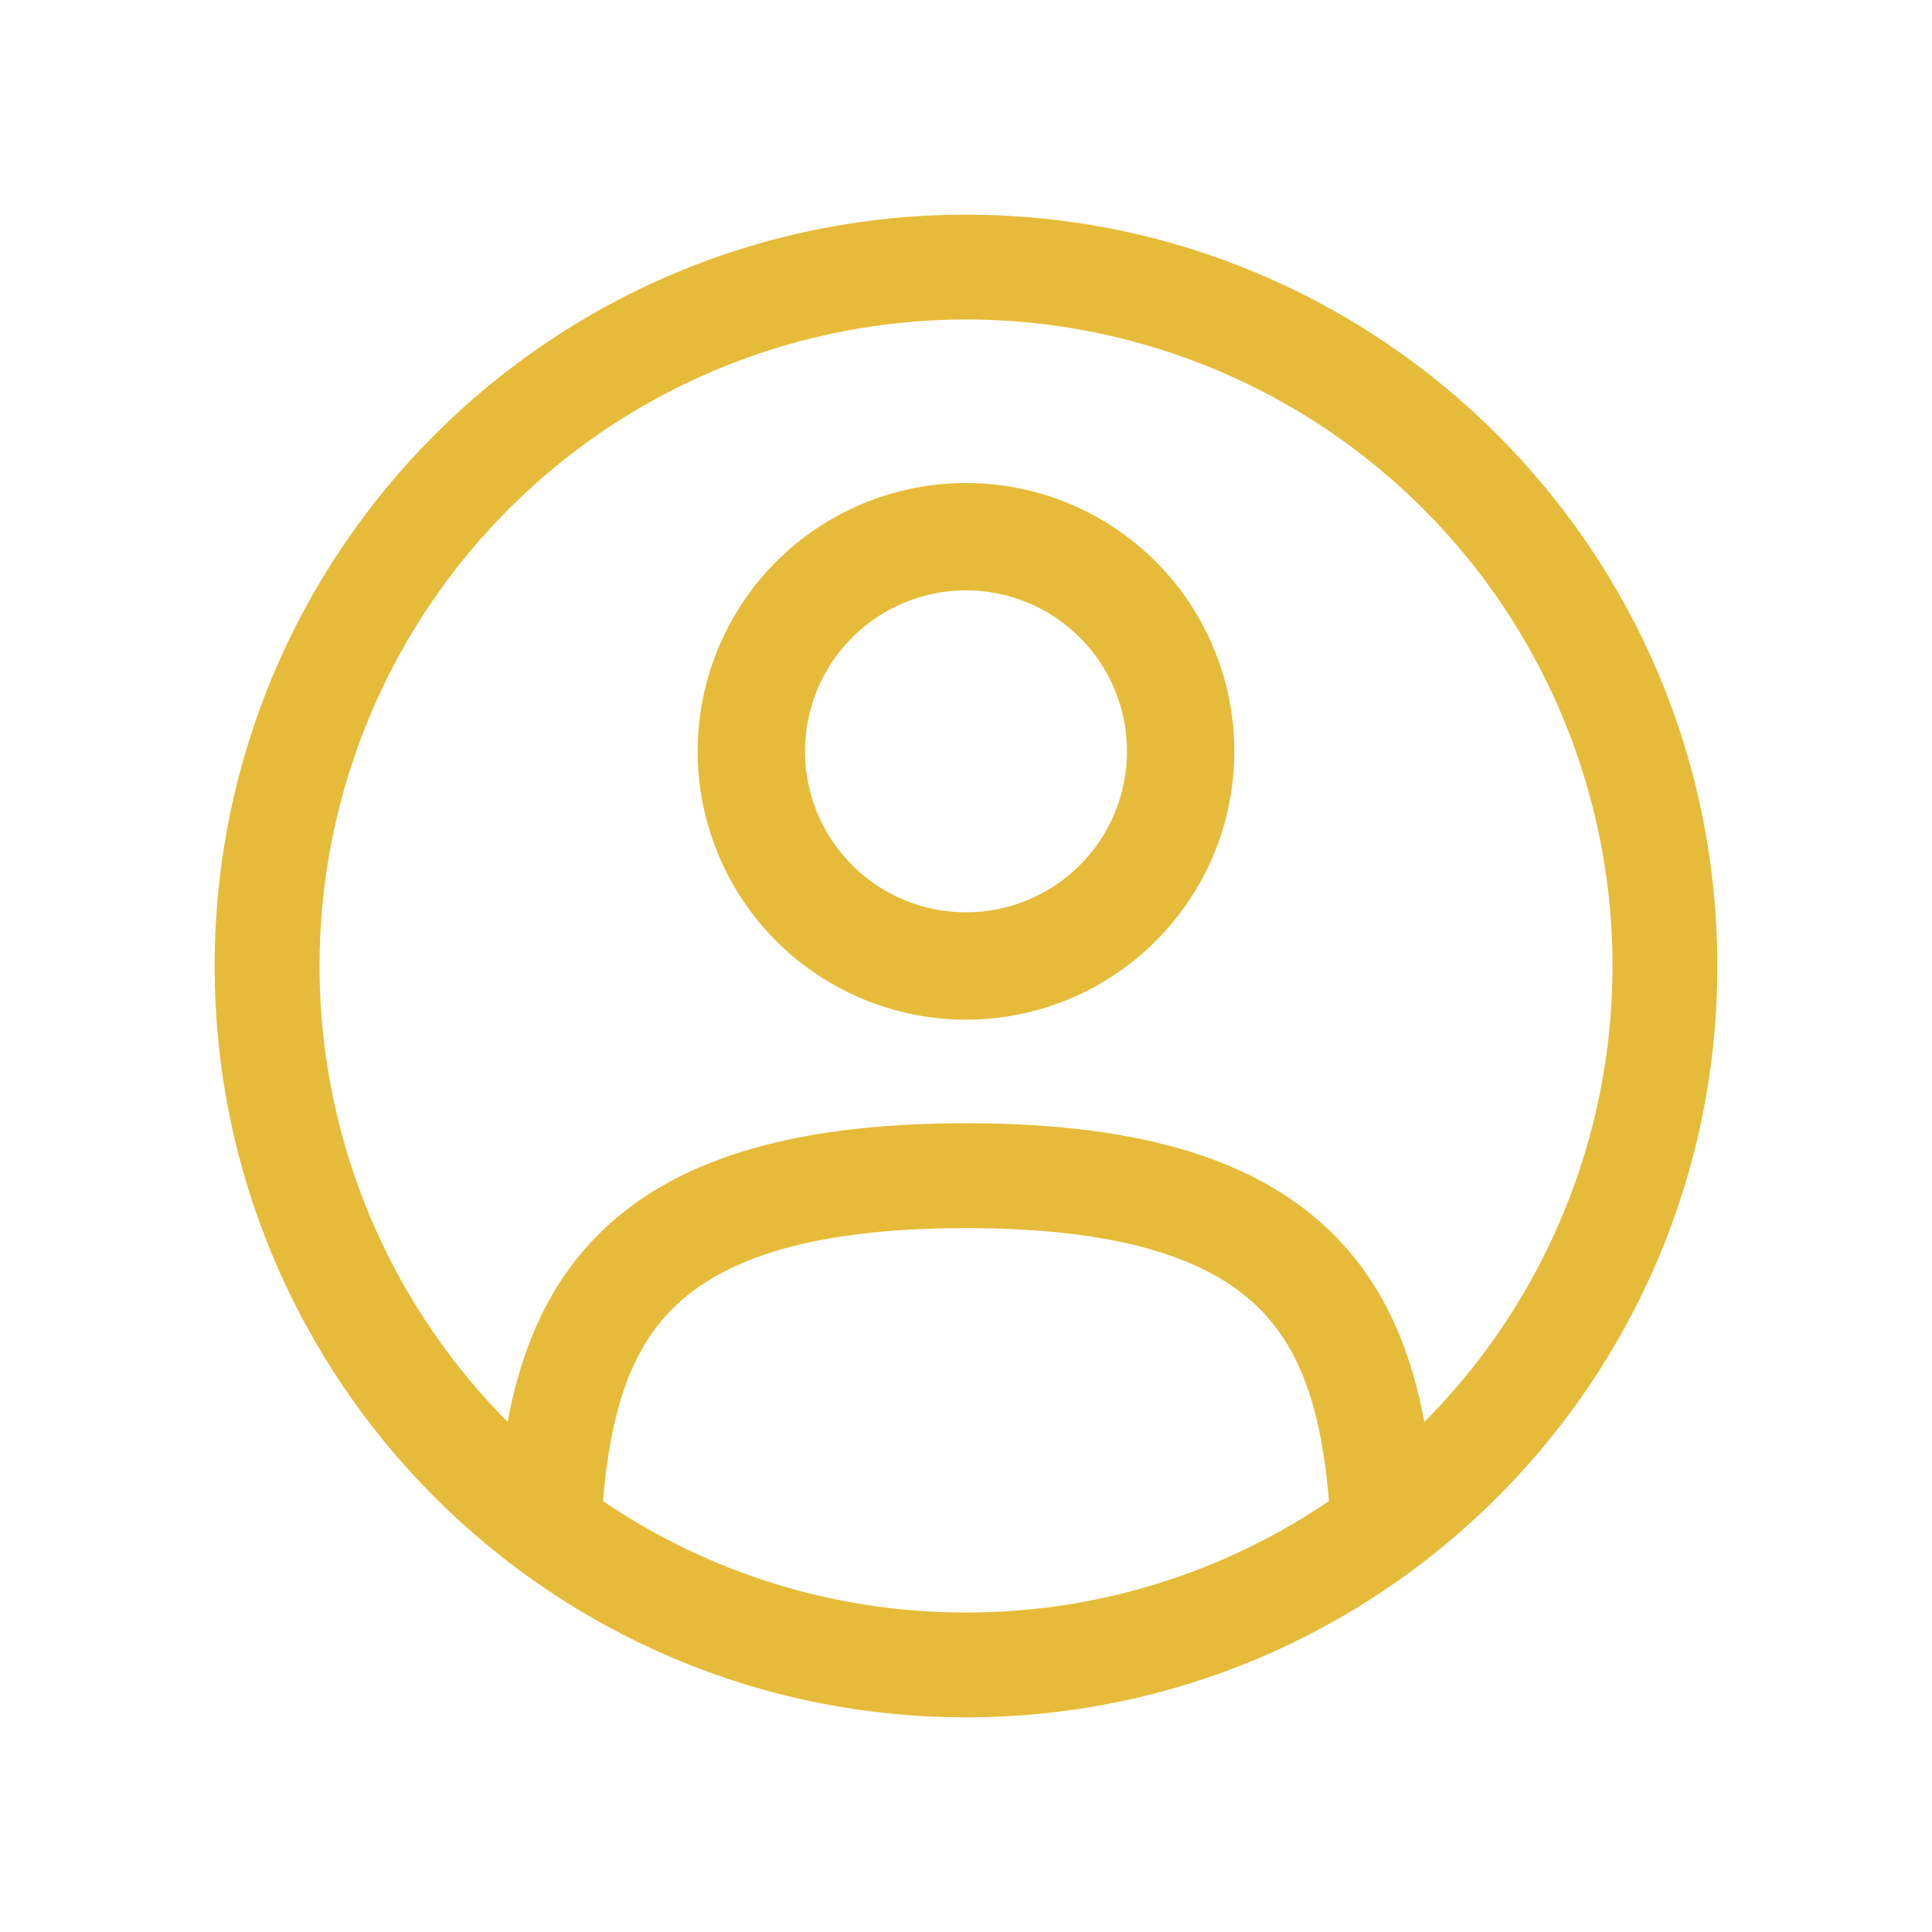 <svg width="36" height="36" viewBox="0 0 36 36" fill="none" xmlns="http://www.w3.org/2000/svg">
<g id="solar:user-circle-outline">
<g id="Group">
<path id="Vector" fill-rule="evenodd" clip-rule="evenodd" d="M13 14C13 12.674 13.527 11.402 14.464 10.464C15.402 9.527 16.674 9 18 9C19.326 9 20.598 9.527 21.535 10.464C22.473 11.402 23 12.674 23 14C23 15.326 22.473 16.598 21.535 17.535C20.598 18.473 19.326 19 18 19C16.674 19 15.402 18.473 14.464 17.535C13.527 16.598 13 15.326 13 14ZM18 11C17.204 11 16.441 11.316 15.879 11.879C15.316 12.441 15 13.204 15 14C15 14.796 15.316 15.559 15.879 16.121C16.441 16.684 17.204 17 18 17C18.796 17 19.559 16.684 20.121 16.121C20.684 15.559 21 14.796 21 14C21 13.204 20.684 12.441 20.121 11.879C19.559 11.316 18.796 11 18 11Z" fill="#E6BB39"/>
<path id="Vector_2" fill-rule="evenodd" clip-rule="evenodd" d="M4 18C4 10.268 10.268 4 18 4C25.732 4 32 10.268 32 18C32 25.732 25.732 32 18 32C10.268 32 4 25.732 4 18ZM18 5.953C15.62 5.954 13.294 6.659 11.314 7.979C9.335 9.3 7.791 11.178 6.877 13.375C5.964 15.573 5.721 17.991 6.181 20.326C6.64 22.661 7.781 24.808 9.459 26.495C9.694 25.228 10.156 24.034 11.082 23.073C12.469 21.635 14.684 20.93 18 20.93C21.316 20.93 23.531 21.635 24.917 23.073C25.844 24.034 26.305 25.228 26.541 26.496C28.219 24.809 29.36 22.663 29.82 20.327C30.28 17.992 30.038 15.573 29.124 13.375C28.211 11.178 26.666 9.3 24.687 7.979C22.707 6.658 20.38 5.953 18 5.953ZM24.764 27.969C24.631 26.391 24.289 25.234 23.511 24.428C22.665 23.552 21.098 22.884 18 22.884C14.902 22.884 13.335 23.552 12.489 24.428C11.711 25.236 11.369 26.391 11.236 27.971C13.23 29.327 15.588 30.051 18 30.047C20.412 30.05 22.77 29.326 24.764 27.969Z" fill="#E6BB39"/>
</g>
</g>
</svg>
